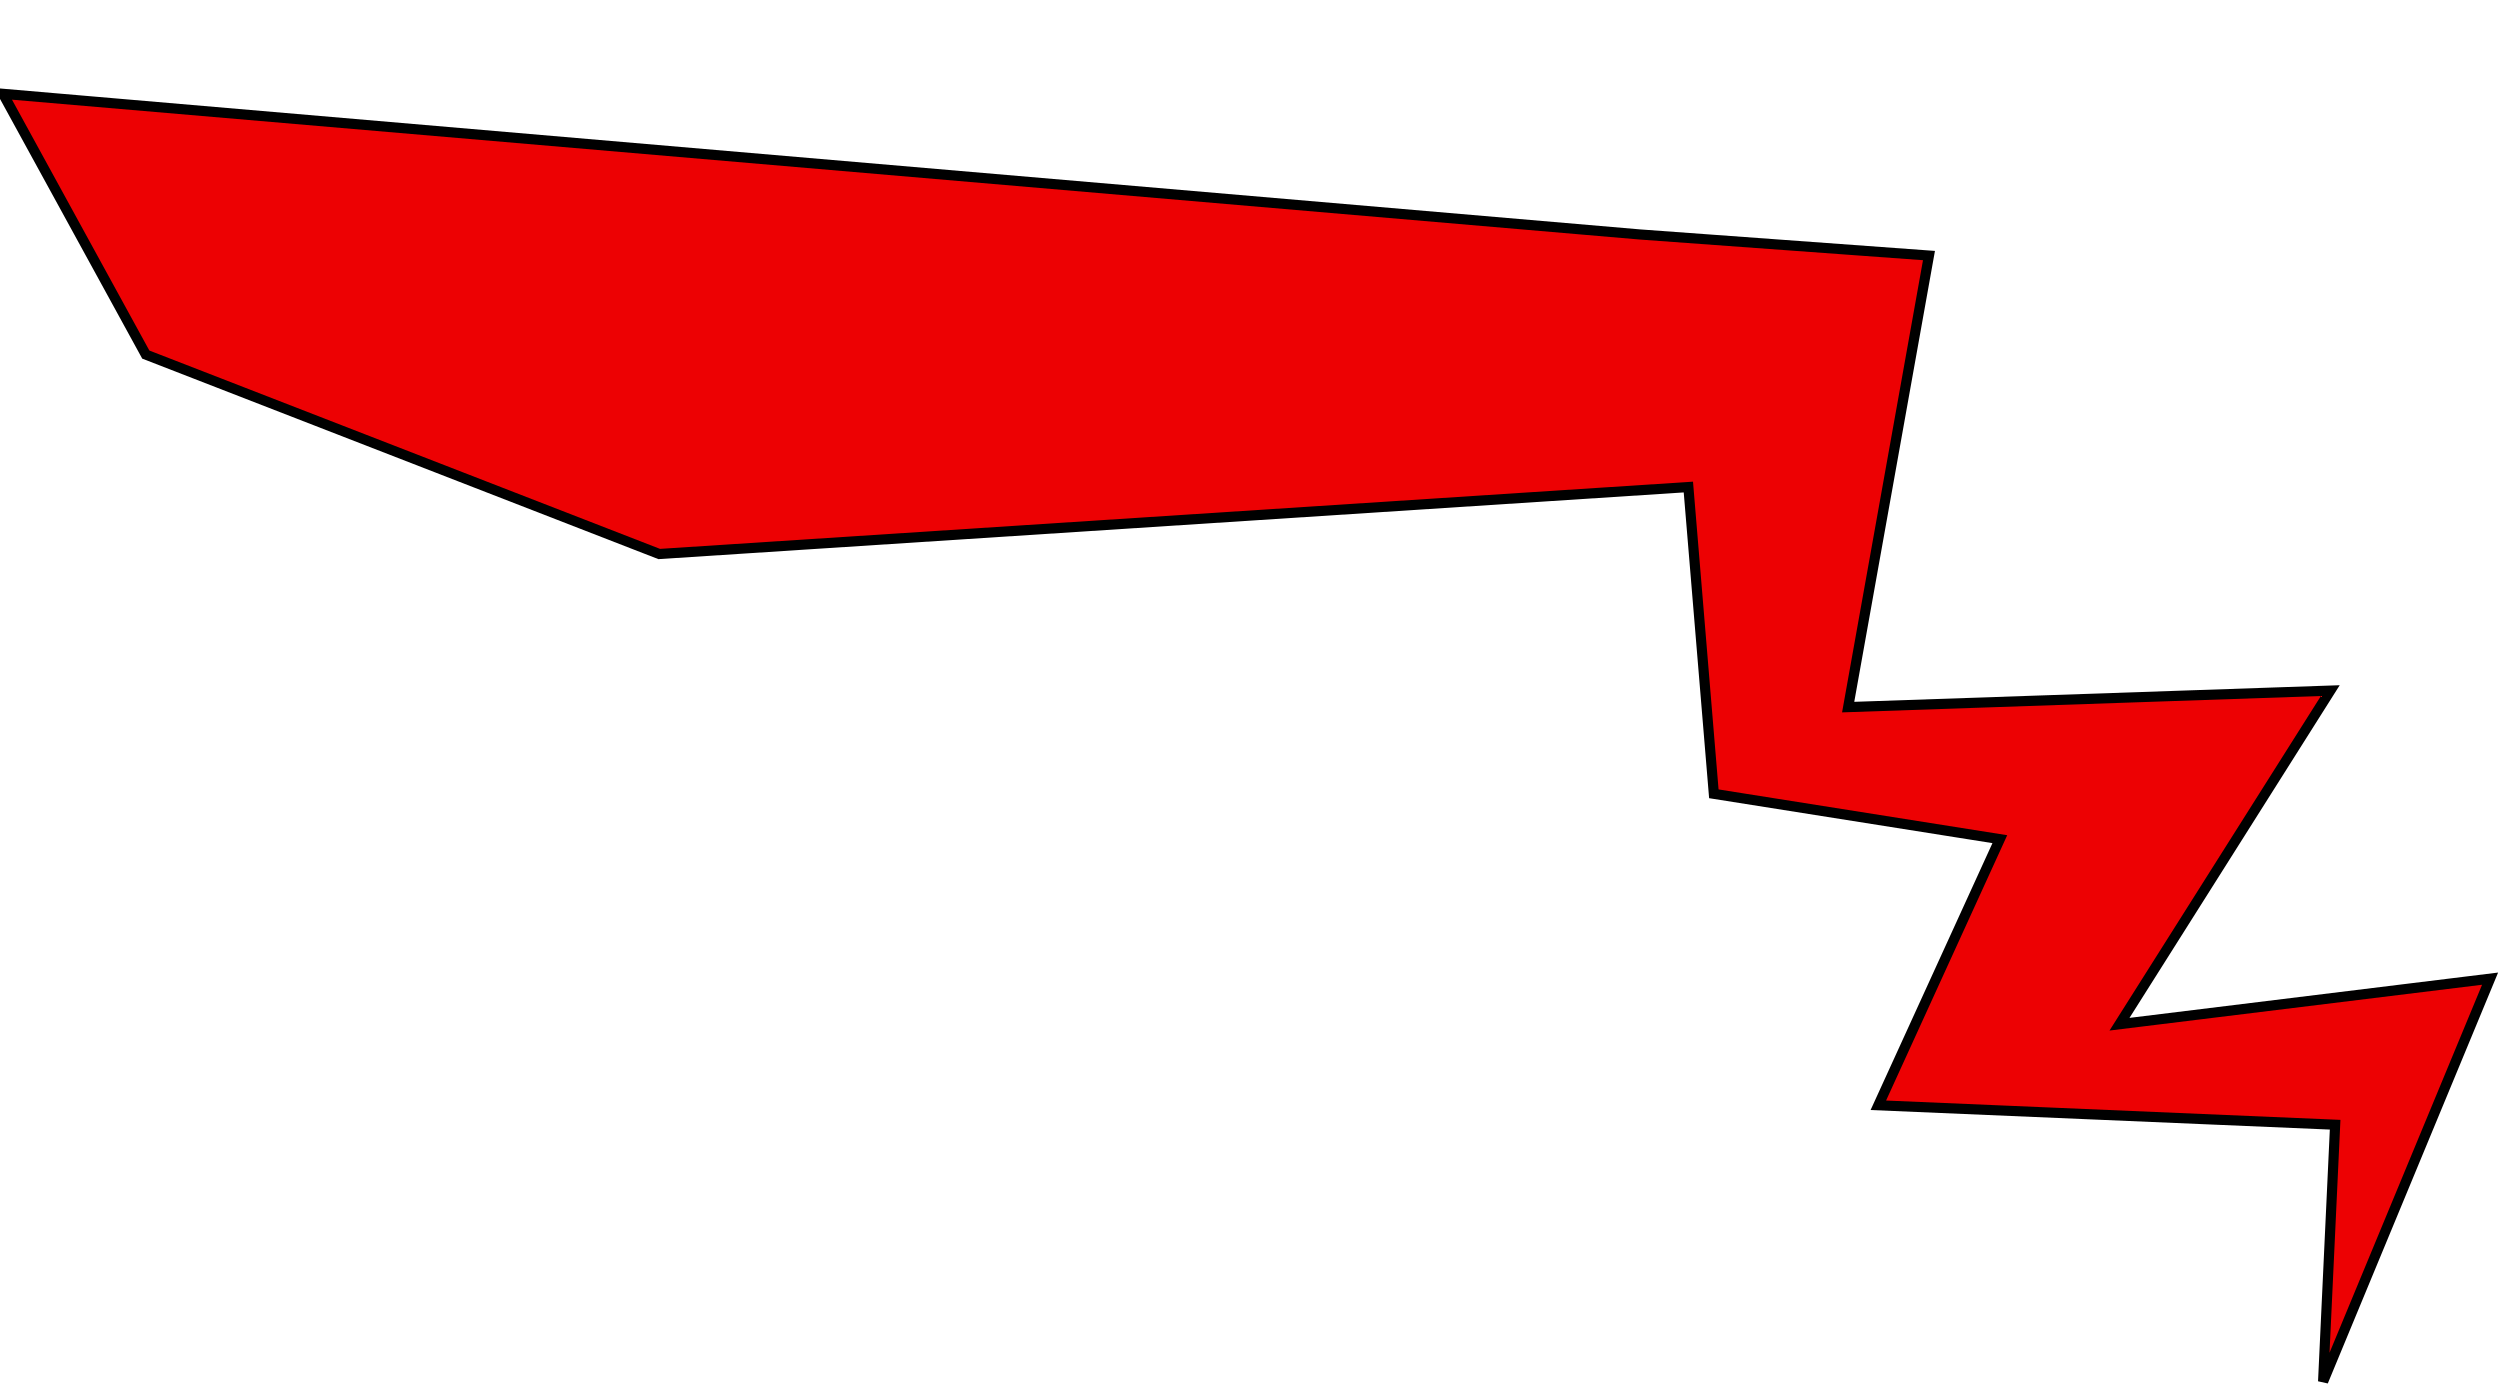 <svg width="986" height="546" viewBox="0 0 986 546" fill="none" xmlns="http://www.w3.org/2000/svg">
<g clip-path="url(#clip0_819_361)">
<g filter="url(#filter0_d_819_361)">
<path d="M982.09 373.982L916.232 532.871L920.977 431.589L740.816 423.921L788.733 318.969L675.939 301.076L665.891 180.092L260 206.5L58.5 128.235L0 24.899L646.73 80.469L760.787 88.793L728.916 266.881L919.074 260.378L835.933 391.95L982.09 373.982Z" fill="#ED0103"/>
<path d="M982.09 373.982L916.232 532.871L920.977 431.589L740.816 423.921L788.733 318.969L675.939 301.076L665.891 180.092L260 206.5L57.5 127.846L1.178 25L-266.5 2L646.73 80.469L760.787 88.793L728.916 266.881L919.074 260.378L835.933 391.95L982.09 373.982Z" stroke="black" stroke-width="4"/>
</g>
</g>
<defs>
<filter id="filter0_d_819_361" x="-266.671" y="0.007" width="1251.92" height="545.629" filterUnits="userSpaceOnUse" color-interpolation-filters="sRGB">
<feFlood flood-opacity="0" result="BackgroundImageFix"/>
<feColorMatrix in="SourceAlpha" type="matrix" values="0 0 0 0 0 0 0 0 0 0 0 0 0 0 0 0 0 0 127 0" result="hardAlpha"/>
<feOffset dy="12"/>
<feComposite in2="hardAlpha" operator="out"/>
<feColorMatrix type="matrix" values="0 0 0 0 1 0 0 0 0 1 0 0 0 0 1 0 0 0 1 0"/>
<feBlend mode="normal" in2="BackgroundImageFix" result="effect1_dropShadow_819_361"/>
<feBlend mode="normal" in="SourceGraphic" in2="effect1_dropShadow_819_361" result="shape"/>
</filter>
<clipPath id="clip0_819_361">
<rect width="986" height="546" fill="white"/>
</clipPath>
</defs>
</svg>

